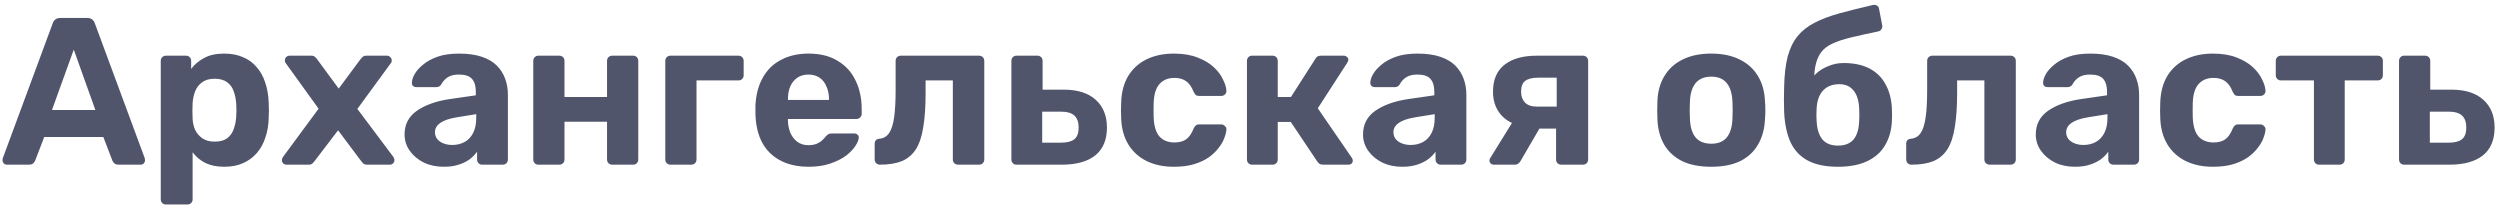 <?xml version="1.0" encoding="UTF-8"?> <svg xmlns="http://www.w3.org/2000/svg" width="167" height="14" viewBox="0 0 167 14" fill="none"><path d="M0.462 11C0.378 11 0.308 10.972 0.252 10.916C0.196 10.851 0.168 10.781 0.168 10.706C0.168 10.659 0.173 10.617 0.182 10.58L3.514 1.578C3.542 1.475 3.598 1.387 3.682 1.312C3.766 1.237 3.883 1.2 4.032 1.2H5.824C5.973 1.2 6.09 1.237 6.174 1.312C6.258 1.387 6.314 1.475 6.342 1.578L9.674 10.58C9.683 10.617 9.688 10.659 9.688 10.706C9.688 10.781 9.66 10.851 9.604 10.916C9.548 10.972 9.478 11 9.394 11H7.938C7.798 11 7.695 10.967 7.63 10.902C7.565 10.837 7.523 10.776 7.504 10.72L6.902 9.152H2.954L2.352 10.72C2.333 10.776 2.291 10.837 2.226 10.902C2.161 10.967 2.058 11 1.918 11H0.462ZM3.472 7.346H6.37L4.928 3.314L3.472 7.346ZM11.089 13.66C10.987 13.66 10.903 13.627 10.837 13.562C10.772 13.497 10.739 13.413 10.739 13.31V4.07C10.739 3.967 10.772 3.883 10.837 3.818C10.903 3.753 10.987 3.72 11.089 3.72H12.419C12.522 3.72 12.606 3.753 12.671 3.818C12.737 3.883 12.769 3.967 12.769 4.07V4.602C12.993 4.303 13.283 4.061 13.637 3.874C13.992 3.678 14.435 3.58 14.967 3.58C15.453 3.58 15.873 3.659 16.227 3.818C16.591 3.967 16.895 4.187 17.137 4.476C17.389 4.756 17.581 5.097 17.711 5.498C17.851 5.899 17.931 6.352 17.949 6.856C17.959 7.033 17.963 7.201 17.963 7.36C17.963 7.519 17.959 7.691 17.949 7.878C17.94 8.354 17.865 8.793 17.725 9.194C17.595 9.595 17.403 9.941 17.151 10.23C16.899 10.519 16.591 10.743 16.227 10.902C15.873 11.061 15.453 11.14 14.967 11.14C14.491 11.14 14.076 11.056 13.721 10.888C13.376 10.711 13.091 10.473 12.867 10.174V13.31C12.867 13.413 12.835 13.497 12.769 13.562C12.704 13.627 12.625 13.66 12.531 13.66H11.089ZM14.337 9.46C14.692 9.46 14.972 9.385 15.177 9.236C15.383 9.077 15.527 8.872 15.611 8.62C15.705 8.368 15.761 8.093 15.779 7.794C15.798 7.505 15.798 7.215 15.779 6.926C15.761 6.627 15.705 6.352 15.611 6.1C15.527 5.848 15.383 5.647 15.177 5.498C14.972 5.339 14.692 5.26 14.337 5.26C13.992 5.26 13.712 5.339 13.497 5.498C13.283 5.657 13.129 5.857 13.035 6.1C12.942 6.343 12.886 6.604 12.867 6.884C12.858 7.052 12.853 7.225 12.853 7.402C12.853 7.579 12.858 7.757 12.867 7.934C12.877 8.195 12.933 8.443 13.035 8.676C13.147 8.9 13.306 9.087 13.511 9.236C13.726 9.385 14.001 9.46 14.337 9.46ZM19.14 11C19.056 11 18.982 10.972 18.916 10.916C18.86 10.851 18.832 10.776 18.832 10.692C18.832 10.664 18.837 10.631 18.846 10.594C18.865 10.547 18.888 10.505 18.916 10.468L21.282 7.262L19.112 4.252C19.084 4.215 19.061 4.177 19.042 4.14C19.033 4.103 19.028 4.065 19.028 4.028C19.028 3.944 19.056 3.874 19.112 3.818C19.178 3.753 19.252 3.72 19.336 3.72H20.792C20.904 3.72 20.988 3.748 21.044 3.804C21.11 3.86 21.156 3.911 21.184 3.958L22.626 5.918L24.068 3.972C24.106 3.925 24.152 3.874 24.208 3.818C24.264 3.753 24.353 3.72 24.474 3.72H25.86C25.944 3.72 26.014 3.753 26.07 3.818C26.136 3.874 26.168 3.944 26.168 4.028C26.168 4.065 26.164 4.103 26.154 4.14C26.145 4.177 26.122 4.215 26.084 4.252L23.872 7.276L26.266 10.468C26.294 10.505 26.313 10.543 26.322 10.58C26.341 10.617 26.35 10.655 26.35 10.692C26.35 10.776 26.318 10.851 26.252 10.916C26.196 10.972 26.126 11 26.042 11H24.516C24.414 11 24.334 10.977 24.278 10.93C24.222 10.874 24.176 10.823 24.138 10.776L22.584 8.704L21.002 10.776C20.974 10.813 20.932 10.86 20.876 10.916C20.82 10.972 20.736 11 20.624 11H19.14ZM29.643 11.14C29.148 11.14 28.705 11.047 28.313 10.86C27.921 10.664 27.608 10.403 27.375 10.076C27.142 9.749 27.025 9.385 27.025 8.984C27.025 8.321 27.291 7.799 27.823 7.416C28.364 7.033 29.074 6.772 29.951 6.632L31.785 6.366V6.114C31.785 5.75 31.701 5.47 31.533 5.274C31.365 5.078 31.071 4.98 30.651 4.98C30.343 4.98 30.096 5.041 29.909 5.162C29.723 5.283 29.578 5.442 29.475 5.638C29.401 5.759 29.293 5.82 29.153 5.82H27.823C27.721 5.82 27.641 5.792 27.585 5.736C27.529 5.671 27.506 5.596 27.515 5.512C27.515 5.353 27.576 5.167 27.697 4.952C27.819 4.737 28.005 4.527 28.257 4.322C28.509 4.107 28.831 3.93 29.223 3.79C29.615 3.65 30.096 3.58 30.665 3.58C31.253 3.58 31.757 3.65 32.177 3.79C32.597 3.93 32.933 4.126 33.185 4.378C33.437 4.63 33.624 4.924 33.745 5.26C33.867 5.587 33.927 5.941 33.927 6.324V10.65C33.927 10.753 33.895 10.837 33.829 10.902C33.764 10.967 33.68 11 33.577 11H32.205C32.112 11 32.032 10.967 31.967 10.902C31.902 10.837 31.869 10.753 31.869 10.65V10.132C31.748 10.309 31.584 10.477 31.379 10.636C31.174 10.785 30.927 10.907 30.637 11C30.357 11.093 30.026 11.14 29.643 11.14ZM30.203 9.684C30.511 9.684 30.787 9.619 31.029 9.488C31.272 9.357 31.463 9.157 31.603 8.886C31.743 8.615 31.813 8.275 31.813 7.864V7.626L30.511 7.836C30.007 7.92 29.639 8.046 29.405 8.214C29.172 8.382 29.055 8.587 29.055 8.83C29.055 9.007 29.107 9.161 29.209 9.292C29.321 9.423 29.466 9.521 29.643 9.586C29.82 9.651 30.007 9.684 30.203 9.684ZM35.958 11C35.865 11 35.786 10.967 35.72 10.902C35.655 10.837 35.622 10.753 35.622 10.65V4.07C35.622 3.967 35.655 3.883 35.72 3.818C35.786 3.753 35.865 3.72 35.958 3.72H37.358C37.461 3.72 37.545 3.753 37.61 3.818C37.676 3.883 37.708 3.967 37.708 4.07V6.478H40.55V4.07C40.55 3.967 40.583 3.883 40.648 3.818C40.714 3.753 40.798 3.72 40.9 3.72H42.3C42.394 3.72 42.473 3.753 42.538 3.818C42.604 3.883 42.636 3.967 42.636 4.07V10.65C42.636 10.753 42.604 10.837 42.538 10.902C42.473 10.967 42.394 11 42.3 11H40.9C40.798 11 40.714 10.967 40.648 10.902C40.583 10.837 40.55 10.753 40.55 10.65V8.13H37.708V10.65C37.708 10.753 37.676 10.837 37.61 10.902C37.545 10.967 37.461 11 37.358 11H35.958ZM44.777 11C44.683 11 44.604 10.967 44.539 10.902C44.473 10.837 44.441 10.753 44.441 10.65V4.07C44.441 3.967 44.473 3.883 44.539 3.818C44.604 3.753 44.683 3.72 44.777 3.72H49.327C49.429 3.72 49.513 3.753 49.579 3.818C49.644 3.883 49.677 3.967 49.677 4.07V5.022C49.677 5.125 49.644 5.209 49.579 5.274C49.513 5.339 49.429 5.372 49.327 5.372H46.527V10.65C46.527 10.753 46.494 10.837 46.429 10.902C46.363 10.967 46.279 11 46.177 11H44.777ZM54.019 11.14C52.945 11.14 52.091 10.841 51.457 10.244C50.831 9.647 50.5 8.779 50.463 7.64C50.463 7.565 50.463 7.467 50.463 7.346C50.463 7.215 50.463 7.113 50.463 7.038C50.5 6.319 50.663 5.703 50.953 5.19C51.242 4.667 51.648 4.271 52.171 4C52.693 3.72 53.305 3.58 54.005 3.58C54.789 3.58 55.442 3.743 55.965 4.07C56.497 4.387 56.893 4.826 57.155 5.386C57.425 5.937 57.561 6.571 57.561 7.29V7.612C57.561 7.705 57.523 7.785 57.449 7.85C57.383 7.915 57.304 7.948 57.211 7.948H52.633C52.633 7.957 52.633 7.976 52.633 8.004C52.633 8.023 52.633 8.041 52.633 8.06C52.642 8.359 52.698 8.634 52.801 8.886C52.913 9.129 53.067 9.325 53.263 9.474C53.468 9.623 53.711 9.698 53.991 9.698C54.224 9.698 54.415 9.665 54.565 9.6C54.714 9.535 54.835 9.455 54.929 9.362C55.031 9.269 55.106 9.189 55.153 9.124C55.237 9.031 55.302 8.975 55.349 8.956C55.405 8.928 55.489 8.914 55.601 8.914H57.057C57.15 8.914 57.225 8.942 57.281 8.998C57.346 9.045 57.374 9.115 57.365 9.208C57.355 9.357 57.276 9.544 57.127 9.768C56.987 9.983 56.777 10.197 56.497 10.412C56.217 10.617 55.867 10.79 55.447 10.93C55.036 11.07 54.56 11.14 54.019 11.14ZM52.633 6.674H55.377V6.646C55.377 6.31 55.321 6.021 55.209 5.778C55.106 5.526 54.952 5.33 54.747 5.19C54.541 5.05 54.294 4.98 54.005 4.98C53.715 4.98 53.468 5.05 53.263 5.19C53.057 5.33 52.899 5.526 52.787 5.778C52.684 6.021 52.633 6.31 52.633 6.646V6.674ZM58.778 11C58.685 11 58.601 10.967 58.526 10.902C58.461 10.827 58.428 10.743 58.428 10.65V9.6C58.428 9.395 58.54 9.283 58.764 9.264C59.035 9.236 59.245 9.11 59.394 8.886C59.553 8.653 59.665 8.298 59.73 7.822C59.795 7.346 59.828 6.735 59.828 5.988V4.07C59.828 3.967 59.861 3.883 59.926 3.818C59.992 3.753 60.075 3.72 60.178 3.72H65.4C65.503 3.72 65.587 3.753 65.652 3.818C65.718 3.883 65.75 3.967 65.75 4.07V10.65C65.75 10.753 65.718 10.837 65.652 10.902C65.587 10.967 65.503 11 65.4 11H64C63.907 11 63.823 10.967 63.748 10.902C63.683 10.837 63.65 10.753 63.65 10.65V5.372H61.83V6.226C61.83 7.113 61.779 7.864 61.676 8.48C61.583 9.096 61.419 9.591 61.186 9.964C60.953 10.328 60.64 10.594 60.248 10.762C59.856 10.921 59.366 11 58.778 11ZM67.896 11C67.802 11 67.723 10.967 67.658 10.902C67.592 10.837 67.56 10.753 67.56 10.65V4.07C67.56 3.967 67.592 3.883 67.658 3.818C67.723 3.753 67.802 3.72 67.896 3.72H69.31C69.403 3.72 69.482 3.753 69.548 3.818C69.613 3.883 69.646 3.967 69.646 4.07V5.988H71.046C71.988 5.988 72.707 6.217 73.202 6.674C73.696 7.122 73.944 7.738 73.944 8.522C73.944 9.343 73.682 9.964 73.16 10.384C72.637 10.795 71.895 11 70.934 11H67.896ZM69.618 9.53H70.864C71.274 9.53 71.573 9.455 71.76 9.306C71.956 9.147 72.054 8.886 72.054 8.522C72.054 8.167 71.96 7.901 71.774 7.724C71.587 7.547 71.284 7.458 70.864 7.458H69.618V9.53ZM78.409 11.14C77.728 11.14 77.126 11.014 76.603 10.762C76.09 10.51 75.684 10.146 75.385 9.67C75.086 9.185 74.923 8.606 74.895 7.934C74.886 7.785 74.881 7.598 74.881 7.374C74.881 7.141 74.886 6.949 74.895 6.8C74.923 6.119 75.082 5.54 75.371 5.064C75.67 4.579 76.08 4.21 76.603 3.958C77.126 3.706 77.728 3.58 78.409 3.58C79.034 3.58 79.566 3.669 80.005 3.846C80.444 4.014 80.803 4.229 81.083 4.49C81.363 4.751 81.568 5.027 81.699 5.316C81.839 5.596 81.914 5.843 81.923 6.058C81.932 6.151 81.9 6.235 81.825 6.31C81.76 6.375 81.68 6.408 81.587 6.408H80.089C79.996 6.408 79.921 6.385 79.865 6.338C79.818 6.282 79.772 6.207 79.725 6.114C79.594 5.787 79.426 5.554 79.221 5.414C79.016 5.274 78.759 5.204 78.451 5.204C78.031 5.204 77.7 5.339 77.457 5.61C77.214 5.881 77.084 6.301 77.065 6.87C77.056 7.234 77.056 7.565 77.065 7.864C77.093 8.443 77.224 8.863 77.457 9.124C77.7 9.385 78.031 9.516 78.451 9.516C78.778 9.516 79.039 9.446 79.235 9.306C79.431 9.166 79.594 8.933 79.725 8.606C79.762 8.513 79.809 8.443 79.865 8.396C79.921 8.34 79.996 8.312 80.089 8.312H81.587C81.68 8.312 81.76 8.349 81.825 8.424C81.9 8.489 81.932 8.569 81.923 8.662C81.914 8.821 81.867 9.007 81.783 9.222C81.708 9.437 81.582 9.656 81.405 9.88C81.237 10.104 81.018 10.314 80.747 10.51C80.476 10.697 80.145 10.851 79.753 10.972C79.37 11.084 78.922 11.14 78.409 11.14ZM83.632 11C83.539 11 83.459 10.967 83.394 10.902C83.329 10.837 83.296 10.753 83.296 10.65V4.07C83.296 3.967 83.329 3.883 83.394 3.818C83.459 3.753 83.539 3.72 83.632 3.72H85.004C85.107 3.72 85.191 3.753 85.256 3.818C85.321 3.883 85.354 3.967 85.354 4.07V6.478H86.236L87.86 3.944C87.888 3.888 87.93 3.837 87.986 3.79C88.051 3.743 88.135 3.72 88.238 3.72H89.764C89.848 3.72 89.918 3.748 89.974 3.804C90.039 3.851 90.072 3.911 90.072 3.986C90.072 4.014 90.063 4.047 90.044 4.084C90.035 4.121 90.021 4.154 90.002 4.182L88.028 7.234L90.31 10.552C90.347 10.608 90.366 10.669 90.366 10.734C90.366 10.809 90.338 10.874 90.282 10.93C90.226 10.977 90.156 11 90.072 11H88.378C88.285 11 88.205 10.981 88.14 10.944C88.084 10.897 88.033 10.841 87.986 10.776L86.222 8.144H85.354V10.65C85.354 10.753 85.321 10.837 85.256 10.902C85.191 10.967 85.107 11 85.004 11H83.632ZM93.668 11.14C93.174 11.14 92.731 11.047 92.338 10.86C91.947 10.664 91.634 10.403 91.4 10.076C91.167 9.749 91.05 9.385 91.05 8.984C91.05 8.321 91.317 7.799 91.849 7.416C92.39 7.033 93.099 6.772 93.977 6.632L95.811 6.366V6.114C95.811 5.75 95.727 5.47 95.558 5.274C95.391 5.078 95.097 4.98 94.677 4.98C94.368 4.98 94.121 5.041 93.934 5.162C93.748 5.283 93.603 5.442 93.501 5.638C93.426 5.759 93.319 5.82 93.178 5.82H91.849C91.746 5.82 91.666 5.792 91.611 5.736C91.555 5.671 91.531 5.596 91.54 5.512C91.54 5.353 91.601 5.167 91.722 4.952C91.844 4.737 92.031 4.527 92.282 4.322C92.534 4.107 92.856 3.93 93.249 3.79C93.641 3.65 94.121 3.58 94.691 3.58C95.278 3.58 95.782 3.65 96.203 3.79C96.623 3.93 96.959 4.126 97.21 4.378C97.463 4.63 97.649 4.924 97.77 5.26C97.892 5.587 97.953 5.941 97.953 6.324V10.65C97.953 10.753 97.92 10.837 97.855 10.902C97.789 10.967 97.705 11 97.603 11H96.231C96.137 11 96.058 10.967 95.993 10.902C95.927 10.837 95.894 10.753 95.894 10.65V10.132C95.773 10.309 95.61 10.477 95.404 10.636C95.199 10.785 94.952 10.907 94.662 11C94.382 11.093 94.051 11.14 93.668 11.14ZM94.228 9.684C94.537 9.684 94.812 9.619 95.055 9.488C95.297 9.357 95.489 9.157 95.629 8.886C95.769 8.615 95.838 8.275 95.838 7.864V7.626L94.537 7.836C94.032 7.92 93.664 8.046 93.43 8.214C93.197 8.382 93.081 8.587 93.081 8.83C93.081 9.007 93.132 9.161 93.234 9.292C93.347 9.423 93.491 9.521 93.668 9.586C93.846 9.651 94.032 9.684 94.228 9.684ZM104.296 11C104.193 11 104.109 10.967 104.044 10.902C103.978 10.837 103.946 10.753 103.946 10.65V8.592H102.672V8.522C101.701 8.522 100.968 8.307 100.474 7.878C99.979 7.439 99.732 6.856 99.732 6.128C99.732 5.335 99.984 4.737 100.488 4.336C101.001 3.925 101.724 3.72 102.658 3.72H105.738C105.84 3.72 105.924 3.753 105.99 3.818C106.055 3.883 106.088 3.967 106.088 4.07V10.65C106.088 10.753 106.055 10.837 105.99 10.902C105.924 10.967 105.84 11 105.738 11H104.296ZM99.788 11C99.704 11 99.634 10.972 99.578 10.916C99.522 10.86 99.494 10.795 99.494 10.72C99.494 10.692 99.498 10.659 99.508 10.622C99.526 10.585 99.55 10.547 99.578 10.51L101.104 8.046L102.98 8.34L101.552 10.79C101.514 10.846 101.463 10.897 101.398 10.944C101.342 10.981 101.276 11 101.202 11H99.788ZM102.672 7.122H103.988V5.19H102.742C102.359 5.19 102.074 5.26 101.888 5.4C101.701 5.54 101.608 5.783 101.608 6.128C101.608 6.417 101.692 6.655 101.86 6.842C102.037 7.029 102.308 7.122 102.672 7.122ZM114.314 11.14C113.539 11.14 112.89 11.014 112.368 10.762C111.845 10.501 111.444 10.132 111.164 9.656C110.893 9.18 110.744 8.625 110.716 7.99C110.706 7.803 110.702 7.593 110.702 7.36C110.702 7.117 110.706 6.907 110.716 6.73C110.744 6.086 110.902 5.531 111.192 5.064C111.481 4.588 111.887 4.224 112.41 3.972C112.932 3.711 113.567 3.58 114.314 3.58C115.051 3.58 115.681 3.711 116.204 3.972C116.726 4.224 117.132 4.588 117.422 5.064C117.711 5.531 117.87 6.086 117.898 6.73C117.916 6.907 117.926 7.117 117.926 7.36C117.926 7.593 117.916 7.803 117.898 7.99C117.87 8.625 117.716 9.18 117.436 9.656C117.165 10.132 116.768 10.501 116.246 10.762C115.723 11.014 115.079 11.14 114.314 11.14ZM114.314 9.6C114.771 9.6 115.116 9.46 115.35 9.18C115.583 8.891 115.709 8.471 115.728 7.92C115.737 7.78 115.742 7.593 115.742 7.36C115.742 7.127 115.737 6.94 115.728 6.8C115.709 6.259 115.583 5.843 115.35 5.554C115.116 5.265 114.771 5.12 114.314 5.12C113.856 5.12 113.506 5.265 113.264 5.554C113.03 5.843 112.904 6.259 112.886 6.8C112.876 6.94 112.872 7.127 112.872 7.36C112.872 7.593 112.876 7.78 112.886 7.92C112.904 8.471 113.03 8.891 113.264 9.18C113.506 9.46 113.856 9.6 114.314 9.6ZM122.778 11.14C121.966 11.14 121.298 11.005 120.776 10.734C120.262 10.463 119.875 10.057 119.614 9.516C119.362 8.965 119.217 8.284 119.18 7.472C119.17 7.201 119.166 6.921 119.166 6.632C119.166 6.343 119.17 6.063 119.18 5.792C119.198 4.989 119.278 4.317 119.418 3.776C119.567 3.225 119.786 2.773 120.076 2.418C120.374 2.054 120.752 1.755 121.21 1.522C121.676 1.279 122.232 1.069 122.876 0.892C123.52 0.715 124.266 0.528 125.116 0.332C125.209 0.313 125.298 0.327 125.382 0.374C125.466 0.421 125.512 0.495 125.522 0.598L125.732 1.69C125.75 1.793 125.732 1.881 125.676 1.956C125.629 2.031 125.564 2.077 125.48 2.096C124.761 2.245 124.15 2.381 123.646 2.502C123.142 2.623 122.722 2.763 122.386 2.922C122.059 3.071 121.807 3.272 121.63 3.524C121.452 3.767 121.326 4.089 121.252 4.49C121.186 4.882 121.163 5.381 121.182 5.988L120.86 5.666C120.925 5.395 121.07 5.153 121.294 4.938C121.518 4.723 121.793 4.551 122.12 4.42C122.446 4.28 122.792 4.21 123.156 4.21C123.837 4.21 124.411 4.331 124.878 4.574C125.344 4.817 125.699 5.162 125.942 5.61C126.194 6.049 126.338 6.576 126.376 7.192C126.394 7.537 126.394 7.859 126.376 8.158C126.338 8.755 126.18 9.283 125.9 9.74C125.629 10.188 125.232 10.533 124.71 10.776C124.187 11.019 123.543 11.14 122.778 11.14ZM122.778 9.726C123.235 9.726 123.58 9.591 123.814 9.32C124.047 9.04 124.173 8.629 124.192 8.088C124.201 7.985 124.206 7.855 124.206 7.696C124.206 7.528 124.201 7.379 124.192 7.248C124.173 6.725 124.047 6.324 123.814 6.044C123.59 5.764 123.277 5.624 122.876 5.624C122.409 5.624 122.045 5.764 121.784 6.044C121.522 6.324 121.378 6.725 121.35 7.248C121.34 7.379 121.336 7.528 121.336 7.696C121.336 7.855 121.34 7.985 121.35 8.088C121.378 8.629 121.508 9.04 121.742 9.32C121.975 9.591 122.32 9.726 122.778 9.726ZM127.684 11C127.591 11 127.507 10.967 127.432 10.902C127.367 10.827 127.334 10.743 127.334 10.65V9.6C127.334 9.395 127.446 9.283 127.67 9.264C127.941 9.236 128.151 9.11 128.3 8.886C128.459 8.653 128.571 8.298 128.636 7.822C128.702 7.346 128.734 6.735 128.734 5.988V4.07C128.734 3.967 128.767 3.883 128.832 3.818C128.898 3.753 128.982 3.72 129.084 3.72H134.306C134.409 3.72 134.493 3.753 134.558 3.818C134.624 3.883 134.656 3.967 134.656 4.07V10.65C134.656 10.753 134.624 10.837 134.558 10.902C134.493 10.967 134.409 11 134.306 11H132.906C132.813 11 132.729 10.967 132.654 10.902C132.589 10.837 132.556 10.753 132.556 10.65V5.372H130.736V6.226C130.736 7.113 130.685 7.864 130.582 8.48C130.489 9.096 130.326 9.591 130.092 9.964C129.859 10.328 129.546 10.594 129.154 10.762C128.762 10.921 128.272 11 127.684 11ZM138.608 11.14C138.113 11.14 137.67 11.047 137.278 10.86C136.886 10.664 136.573 10.403 136.34 10.076C136.107 9.749 135.99 9.385 135.99 8.984C135.99 8.321 136.256 7.799 136.788 7.416C137.329 7.033 138.039 6.772 138.916 6.632L140.75 6.366V6.114C140.75 5.75 140.666 5.47 140.498 5.274C140.33 5.078 140.036 4.98 139.616 4.98C139.308 4.98 139.061 5.041 138.874 5.162C138.687 5.283 138.543 5.442 138.44 5.638C138.365 5.759 138.258 5.82 138.118 5.82H136.788C136.685 5.82 136.606 5.792 136.55 5.736C136.494 5.671 136.471 5.596 136.48 5.512C136.48 5.353 136.541 5.167 136.662 4.952C136.783 4.737 136.97 4.527 137.222 4.322C137.474 4.107 137.796 3.93 138.188 3.79C138.58 3.65 139.061 3.58 139.63 3.58C140.218 3.58 140.722 3.65 141.142 3.79C141.562 3.93 141.898 4.126 142.15 4.378C142.402 4.63 142.589 4.924 142.71 5.26C142.831 5.587 142.892 5.941 142.892 6.324V10.65C142.892 10.753 142.859 10.837 142.794 10.902C142.729 10.967 142.645 11 142.542 11H141.17C141.077 11 140.997 10.967 140.932 10.902C140.867 10.837 140.834 10.753 140.834 10.65V10.132C140.713 10.309 140.549 10.477 140.344 10.636C140.139 10.785 139.891 10.907 139.602 11C139.322 11.093 138.991 11.14 138.608 11.14ZM139.168 9.684C139.476 9.684 139.751 9.619 139.994 9.488C140.237 9.357 140.428 9.157 140.568 8.886C140.708 8.615 140.778 8.275 140.778 7.864V7.626L139.476 7.836C138.972 7.92 138.603 8.046 138.37 8.214C138.137 8.382 138.02 8.587 138.02 8.83C138.02 9.007 138.071 9.161 138.174 9.292C138.286 9.423 138.431 9.521 138.608 9.586C138.785 9.651 138.972 9.684 139.168 9.684ZM147.821 11.14C147.14 11.14 146.538 11.014 146.015 10.762C145.502 10.51 145.096 10.146 144.797 9.67C144.498 9.185 144.335 8.606 144.307 7.934C144.298 7.785 144.293 7.598 144.293 7.374C144.293 7.141 144.298 6.949 144.307 6.8C144.335 6.119 144.494 5.54 144.783 5.064C145.082 4.579 145.492 4.21 146.015 3.958C146.538 3.706 147.14 3.58 147.821 3.58C148.446 3.58 148.978 3.669 149.417 3.846C149.856 4.014 150.215 4.229 150.495 4.49C150.775 4.751 150.98 5.027 151.111 5.316C151.251 5.596 151.326 5.843 151.335 6.058C151.344 6.151 151.312 6.235 151.237 6.31C151.172 6.375 151.092 6.408 150.999 6.408H149.501C149.408 6.408 149.333 6.385 149.277 6.338C149.23 6.282 149.184 6.207 149.137 6.114C149.006 5.787 148.838 5.554 148.633 5.414C148.428 5.274 148.171 5.204 147.863 5.204C147.443 5.204 147.112 5.339 146.869 5.61C146.626 5.881 146.496 6.301 146.477 6.87C146.468 7.234 146.468 7.565 146.477 7.864C146.505 8.443 146.636 8.863 146.869 9.124C147.112 9.385 147.443 9.516 147.863 9.516C148.19 9.516 148.451 9.446 148.647 9.306C148.843 9.166 149.006 8.933 149.137 8.606C149.174 8.513 149.221 8.443 149.277 8.396C149.333 8.34 149.408 8.312 149.501 8.312H150.999C151.092 8.312 151.172 8.349 151.237 8.424C151.312 8.489 151.344 8.569 151.335 8.662C151.326 8.821 151.279 9.007 151.195 9.222C151.12 9.437 150.994 9.656 150.817 9.88C150.649 10.104 150.43 10.314 150.159 10.51C149.888 10.697 149.557 10.851 149.165 10.972C148.782 11.084 148.334 11.14 147.821 11.14ZM154.92 11C154.818 11 154.734 10.967 154.668 10.902C154.603 10.837 154.57 10.753 154.57 10.65V5.372H152.372C152.27 5.372 152.186 5.339 152.12 5.274C152.055 5.209 152.022 5.125 152.022 5.022V4.07C152.022 3.967 152.055 3.883 152.12 3.818C152.186 3.753 152.27 3.72 152.372 3.72H158.826C158.929 3.72 159.013 3.753 159.078 3.818C159.144 3.883 159.176 3.967 159.176 4.07V5.022C159.176 5.125 159.144 5.209 159.078 5.274C159.013 5.339 158.929 5.372 158.826 5.372H156.628V10.65C156.628 10.753 156.596 10.837 156.53 10.902C156.465 10.967 156.386 11 156.292 11H154.92ZM160.591 11C160.498 11 160.418 10.967 160.353 10.902C160.288 10.837 160.255 10.753 160.255 10.65V4.07C160.255 3.967 160.288 3.883 160.353 3.818C160.418 3.753 160.498 3.72 160.591 3.72H162.005C162.098 3.72 162.178 3.753 162.243 3.818C162.308 3.883 162.341 3.967 162.341 4.07V5.988H163.741C164.684 5.988 165.402 6.217 165.897 6.674C166.392 7.122 166.639 7.738 166.639 8.522C166.639 9.343 166.378 9.964 165.855 10.384C165.332 10.795 164.59 11 163.629 11H160.591ZM162.313 9.53H163.559C163.97 9.53 164.268 9.455 164.455 9.306C164.651 9.147 164.749 8.886 164.749 8.522C164.749 8.167 164.656 7.901 164.469 7.724C164.282 7.547 163.979 7.458 163.559 7.458H162.313V9.53Z" fill="#50556C"></path></svg> 